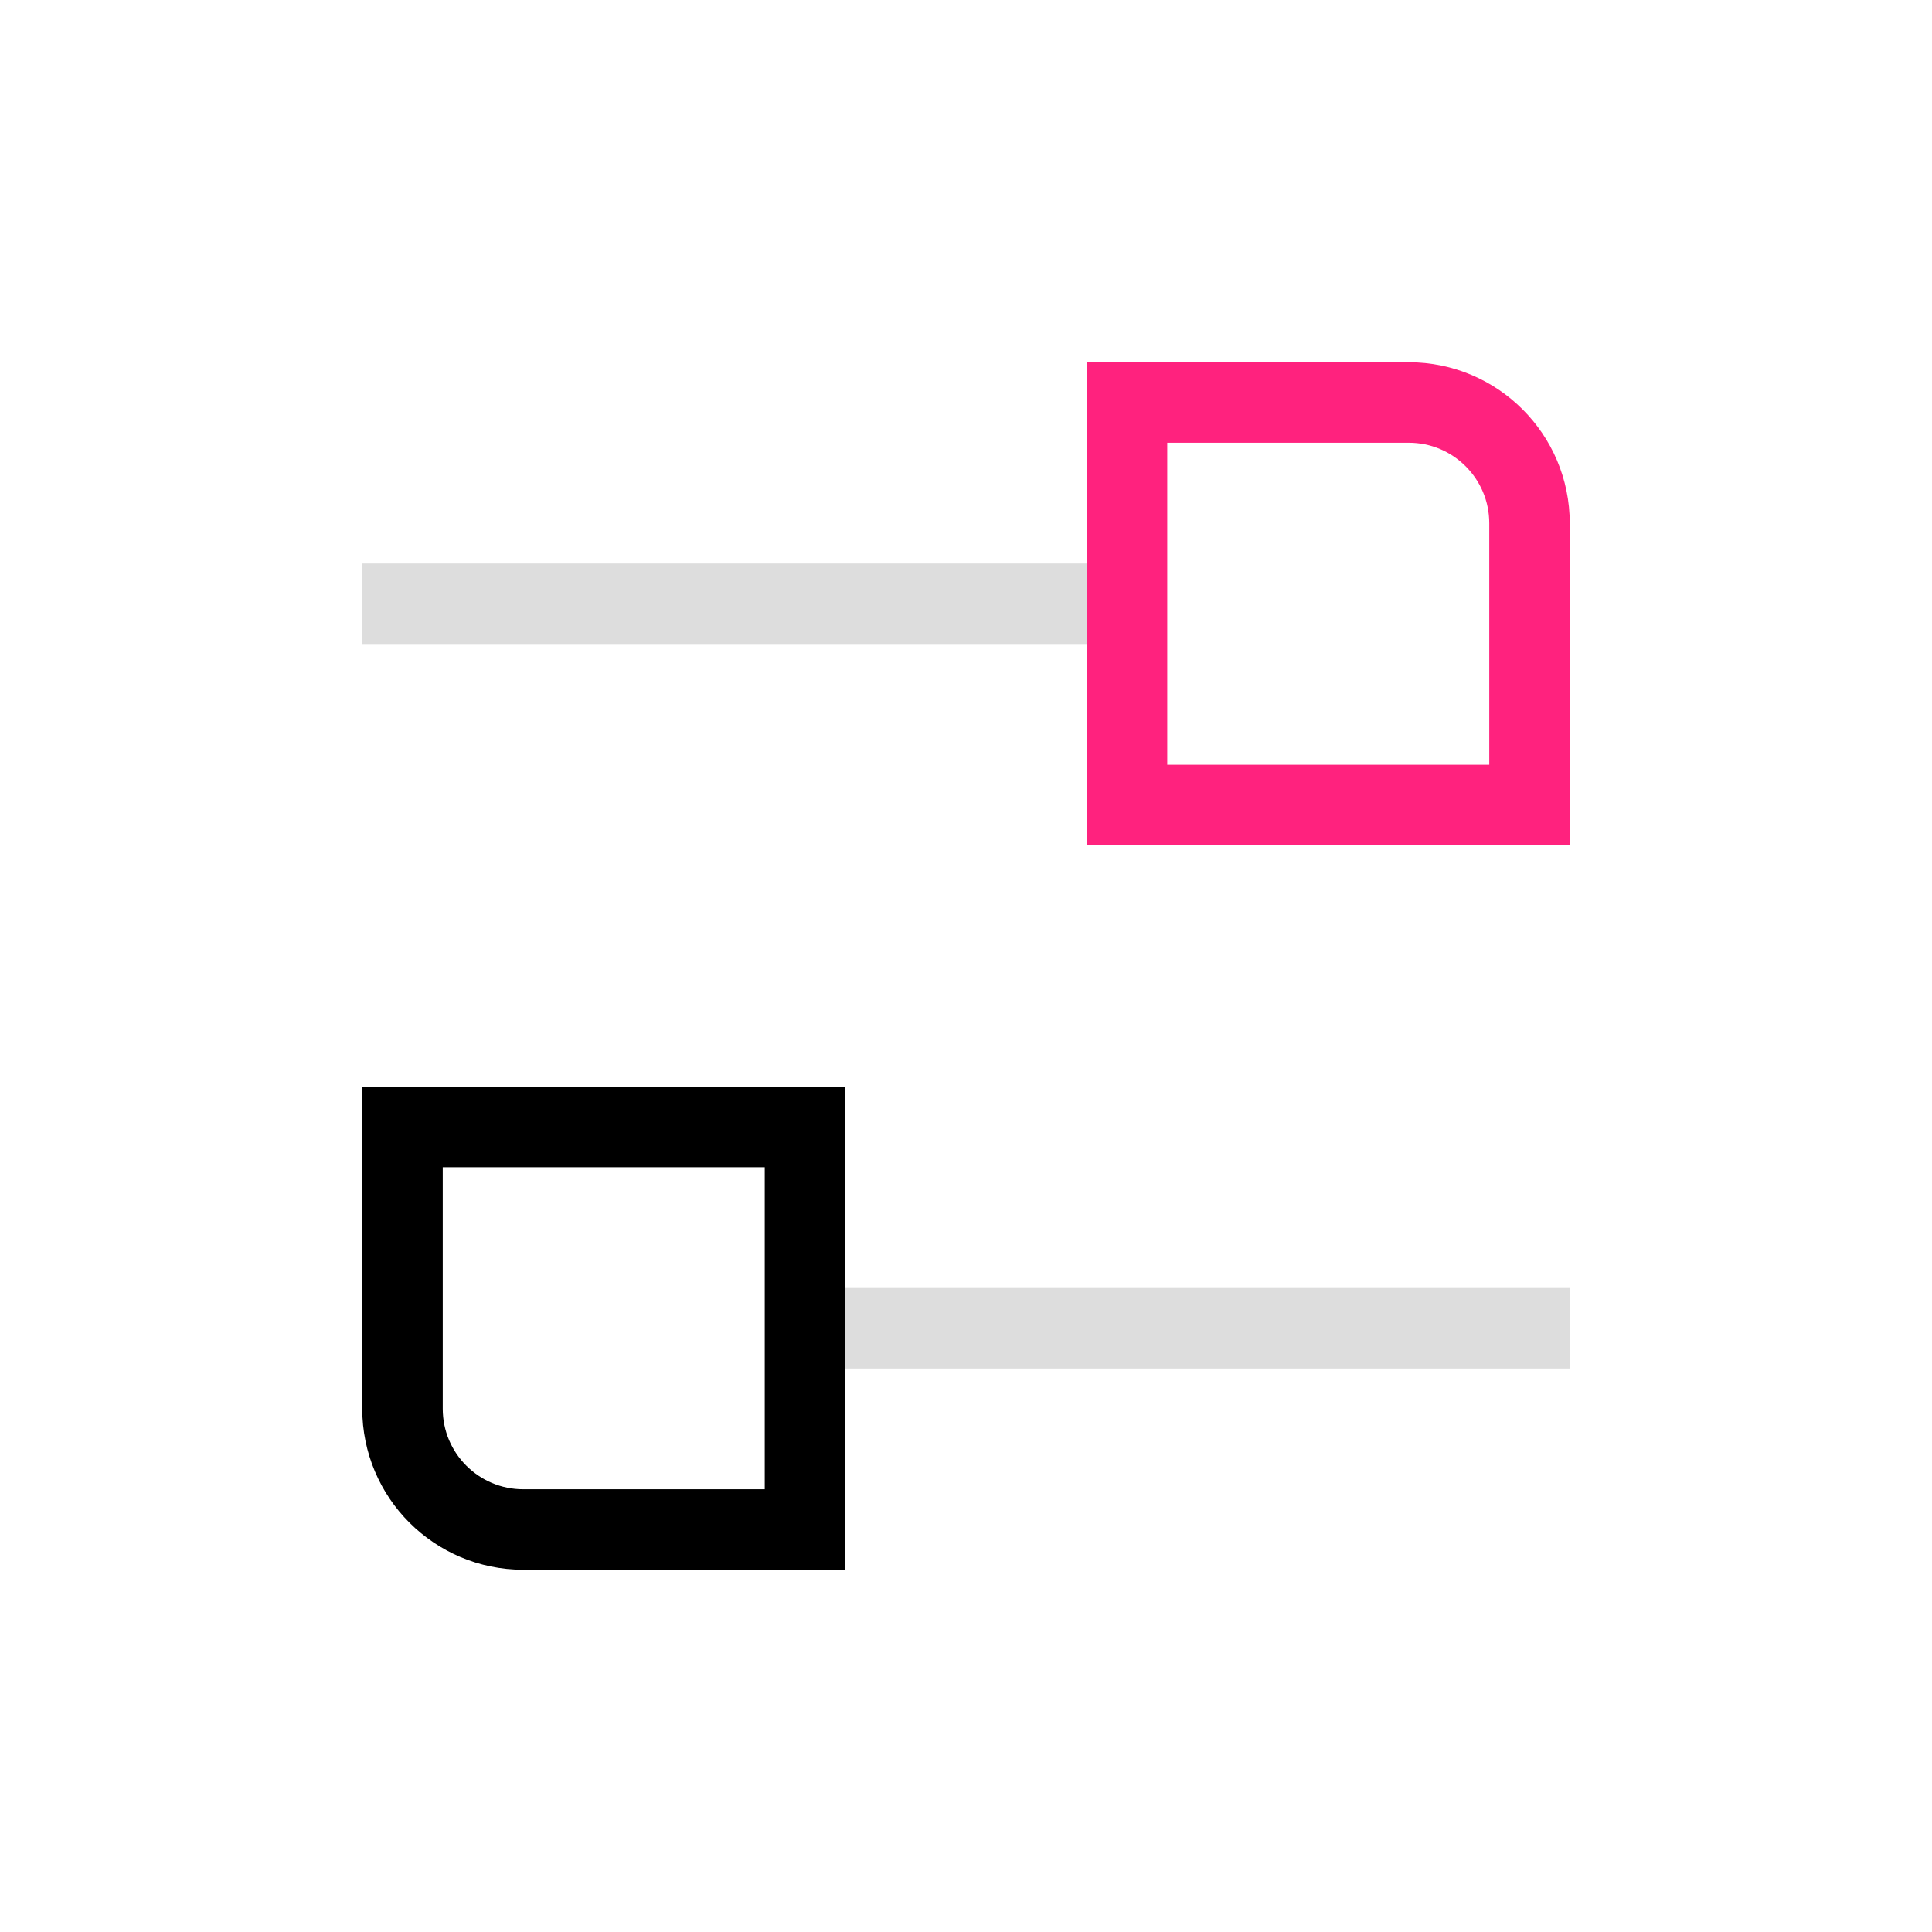 <svg width="48" height="48" viewBox="0 0 48 48" fill="none" xmlns="http://www.w3.org/2000/svg">
<rect x="9" y="14" width="18" height="2" fill="#DDDDDD"/>
<rect x="21" y="32" width="18" height="2" fill="#DDDDDD"/>
<path d="M28 10H35C36.657 10 38 11.343 38 13V20H28V10Z" stroke="#FF227E" stroke-width="2"/>
<path d="M10 28H20V38H13C11.343 38 10 36.657 10 35V28Z" stroke="black" stroke-width="2"/>
</svg>
